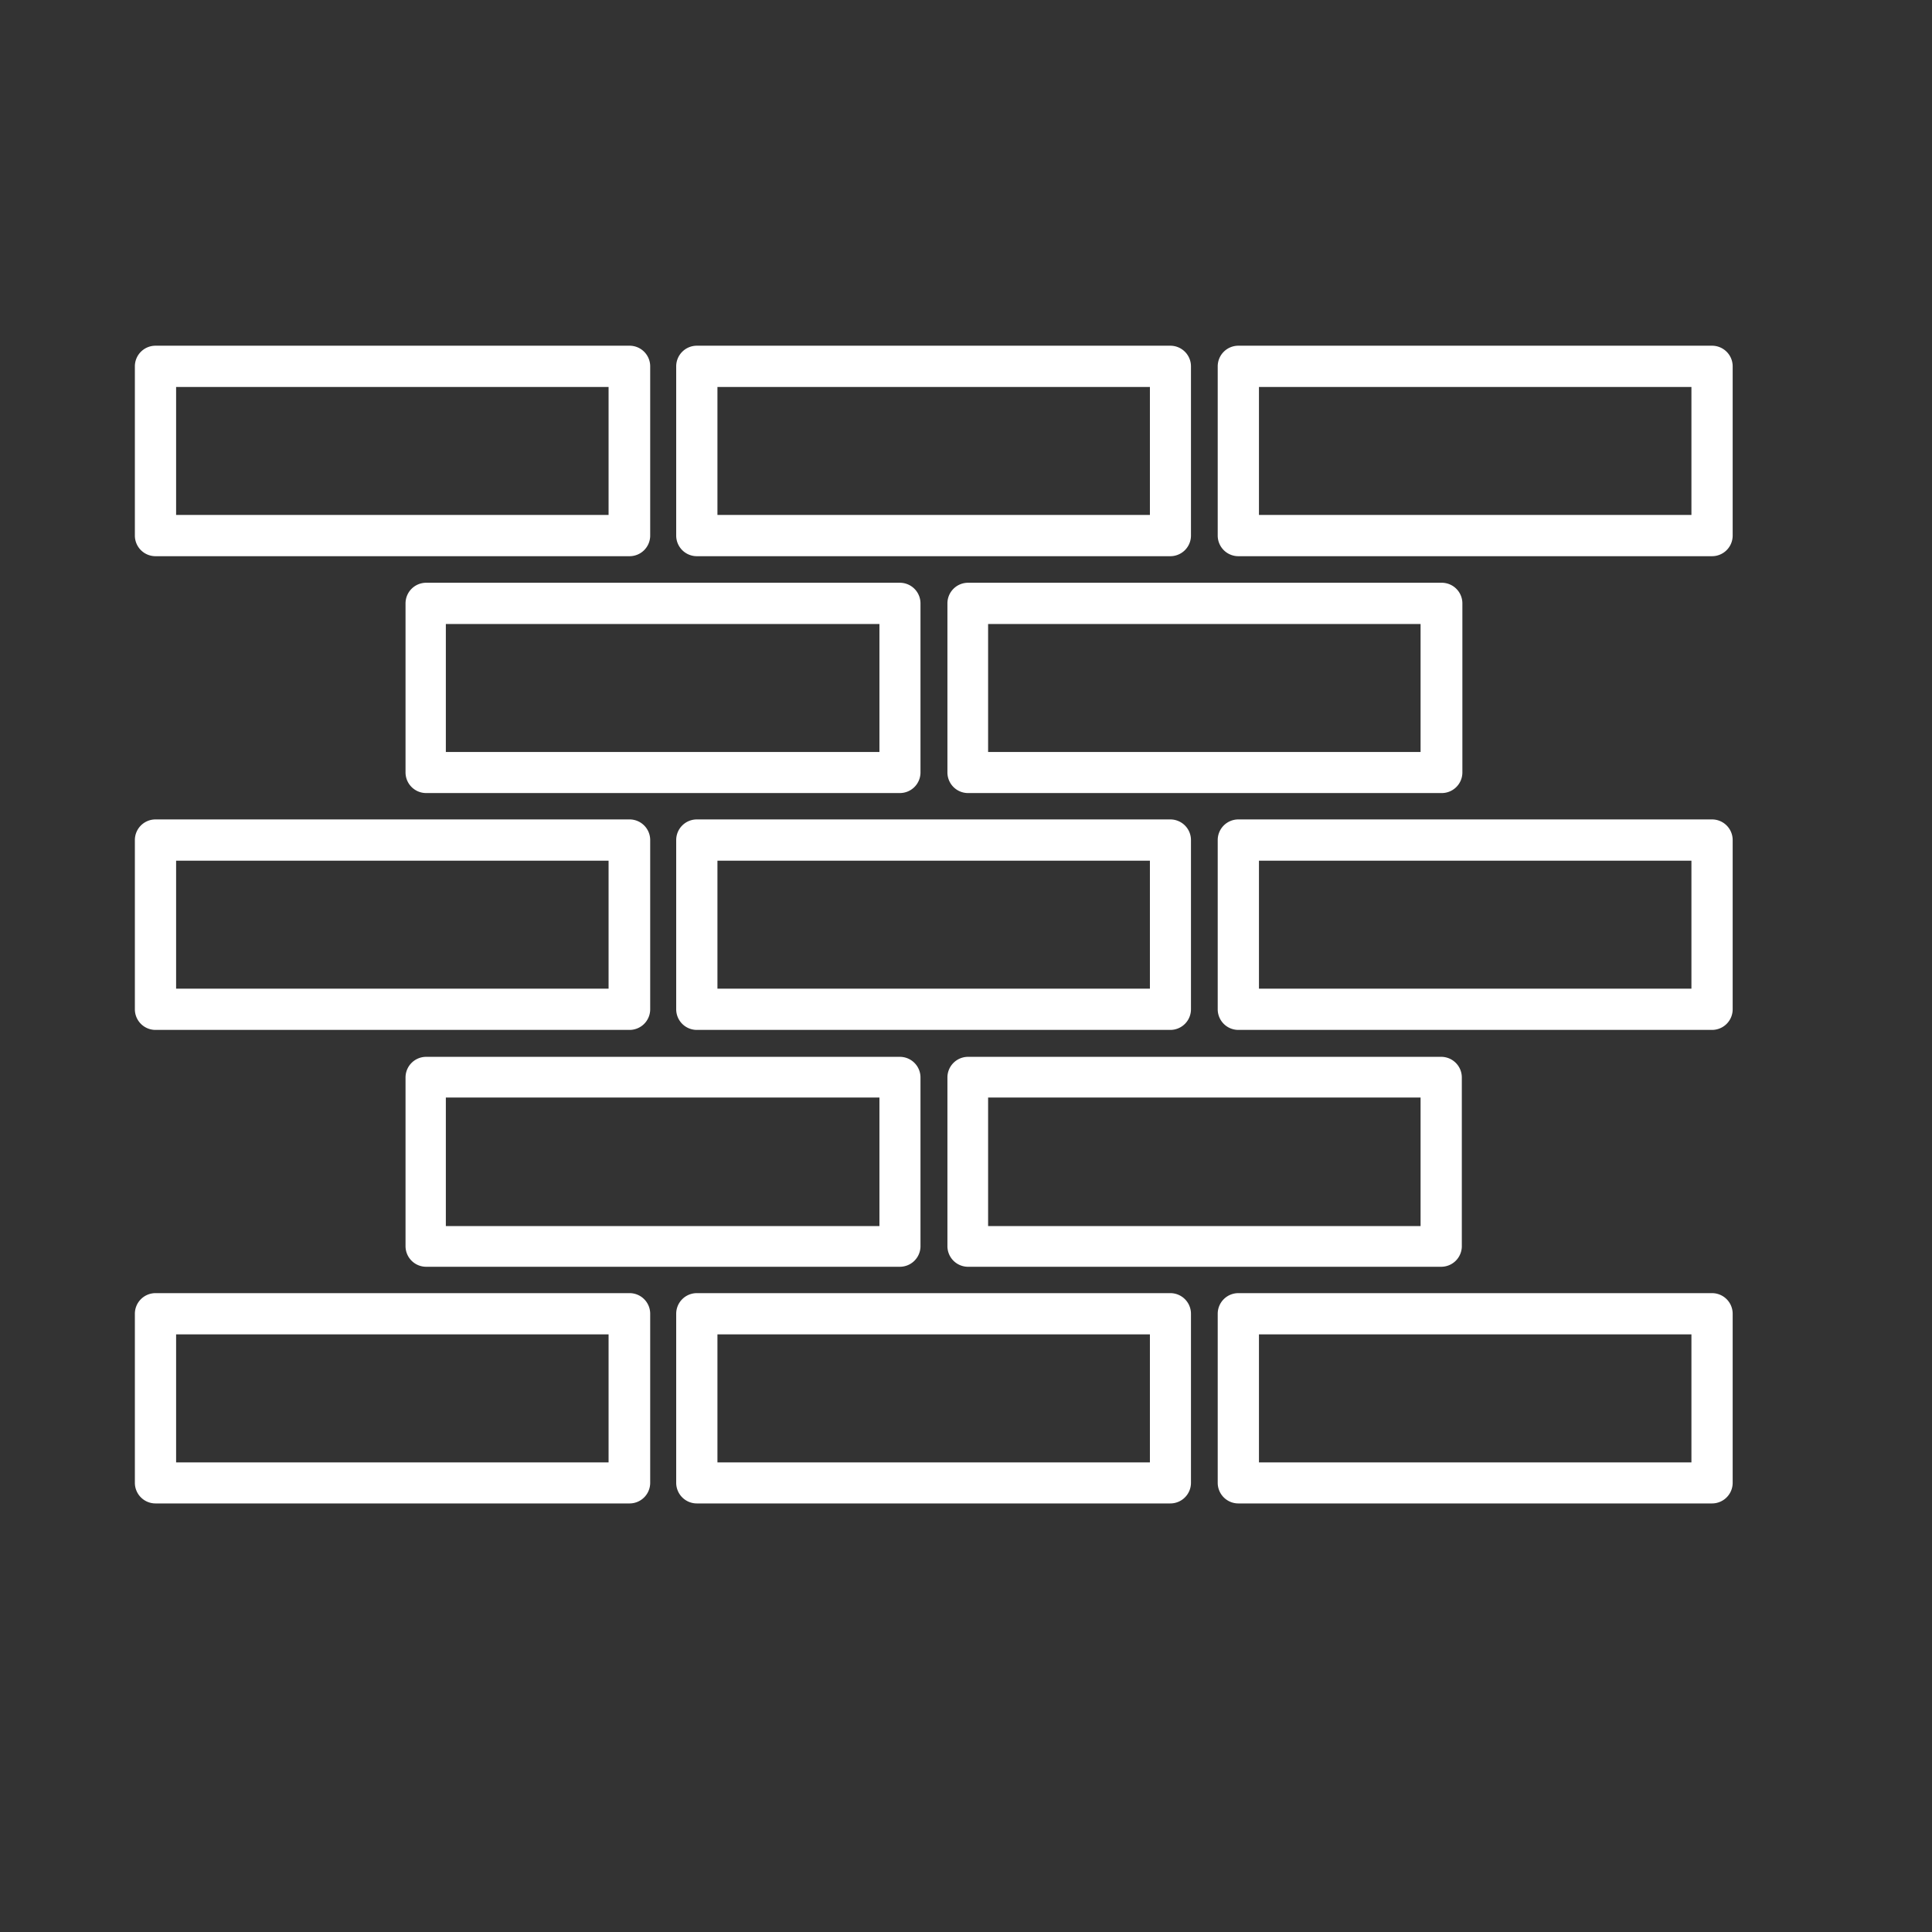 <svg id="Hardscapes" xmlns="http://www.w3.org/2000/svg" viewBox="0 0 104 104"><rect x="0" y="0" width="104" height="104" fill="#333333" stroke="none"/><defs><style>.cls-1{fill:#fff;}</style></defs><title>Artboard 1</title><path class="cls-1" d="M33.87,80.93H8.37a1.11,1.11,0,0,1-1.11-1.11V70.72a1.11,1.11,0,0,1,1.11-1.11h25.5A1.11,1.11,0,0,1,35,70.72v9.11A1.11,1.11,0,0,1,33.87,80.93ZM9.48,78.72H32.76V71.83H9.48Z"/><path class="cls-1" d="M63,80.93H37.51a1.11,1.11,0,0,1-1.11-1.11V70.72a1.11,1.11,0,0,1,1.11-1.11H63a1.11,1.11,0,0,1,1.11,1.11v9.11A1.11,1.11,0,0,1,63,80.93ZM38.62,78.72H61.9V71.83H38.62Z"/><path class="cls-1" d="M48.44,68.19H22.94a1.11,1.11,0,0,1-1.11-1.11V58a1.11,1.11,0,0,1,1.11-1.11H48.44A1.11,1.11,0,0,1,49.55,58v9.11A1.11,1.11,0,0,1,48.44,68.19ZM24,66H47.34V59.08H24Z"/><path class="cls-1" d="M33.87,55.44H8.37a1.11,1.11,0,0,1-1.11-1.11V45.22a1.11,1.11,0,0,1,1.11-1.11h25.5A1.11,1.11,0,0,1,35,45.22v9.11A1.11,1.11,0,0,1,33.87,55.44ZM9.48,53.22H32.76V46.33H9.48Z"/><path class="cls-1" d="M63,55.44H37.51a1.11,1.11,0,0,1-1.11-1.11V45.22a1.11,1.11,0,0,1,1.11-1.11H63a1.11,1.11,0,0,1,1.11,1.11v9.11A1.11,1.11,0,0,1,63,55.44ZM38.62,53.22H61.9V46.33H38.62Z"/><path class="cls-1" d="M48.44,42.69H22.94a1.11,1.11,0,0,1-1.11-1.11V32.48a1.11,1.11,0,0,1,1.11-1.11H48.44a1.11,1.11,0,0,1,1.11,1.11v9.11A1.11,1.11,0,0,1,48.44,42.69ZM24,40.48H47.34V33.59H24Z"/><path class="cls-1" d="M77.58,68.19H52.08A1.11,1.11,0,0,1,51,67.08V58a1.11,1.11,0,0,1,1.11-1.11h25.5A1.11,1.11,0,0,1,78.69,58v9.11A1.11,1.11,0,0,1,77.58,68.19ZM53.19,66H76.47V59.08H53.19Z"/><path class="cls-1" d="M77.58,42.69H52.08A1.11,1.11,0,0,1,51,41.58V32.48a1.11,1.11,0,0,1,1.11-1.11h25.5a1.11,1.11,0,0,1,1.11,1.11v9.11A1.11,1.11,0,0,1,77.58,42.69ZM53.19,40.48H76.47V33.59H53.19Z"/><path class="cls-1" d="M33.87,29.94H8.37a1.11,1.11,0,0,1-1.11-1.11V19.72a1.11,1.11,0,0,1,1.11-1.11h25.5A1.11,1.11,0,0,1,35,19.72v9.11A1.11,1.11,0,0,1,33.87,29.94ZM9.48,27.72H32.76V20.83H9.48Z"/><path class="cls-1" d="M63,29.94H37.51a1.11,1.11,0,0,1-1.11-1.11V19.72a1.11,1.11,0,0,1,1.11-1.11H63a1.11,1.11,0,0,1,1.11,1.11v9.11A1.11,1.11,0,0,1,63,29.94ZM38.62,27.72H61.9V20.83H38.62Z"/><path class="cls-1" d="M92.16,80.93H66.66a1.11,1.11,0,0,1-1.11-1.11V70.72a1.11,1.11,0,0,1,1.11-1.11h25.5a1.11,1.11,0,0,1,1.11,1.11v9.11A1.11,1.11,0,0,1,92.16,80.93ZM67.77,78.72H91.05V71.83H67.77Z"/><path class="cls-1" d="M92.16,55.44H66.66a1.11,1.11,0,0,1-1.11-1.11V45.22a1.11,1.11,0,0,1,1.11-1.11h25.5a1.11,1.11,0,0,1,1.11,1.11v9.11A1.11,1.11,0,0,1,92.16,55.44ZM67.77,53.22H91.05V46.33H67.77Z"/><path class="cls-1" d="M92.16,29.94H66.66a1.11,1.11,0,0,1-1.11-1.11V19.72a1.11,1.11,0,0,1,1.11-1.11h25.5a1.11,1.11,0,0,1,1.11,1.11v9.11A1.11,1.11,0,0,1,92.16,29.94ZM67.77,27.72H91.05V20.83H67.77Z"/></svg>